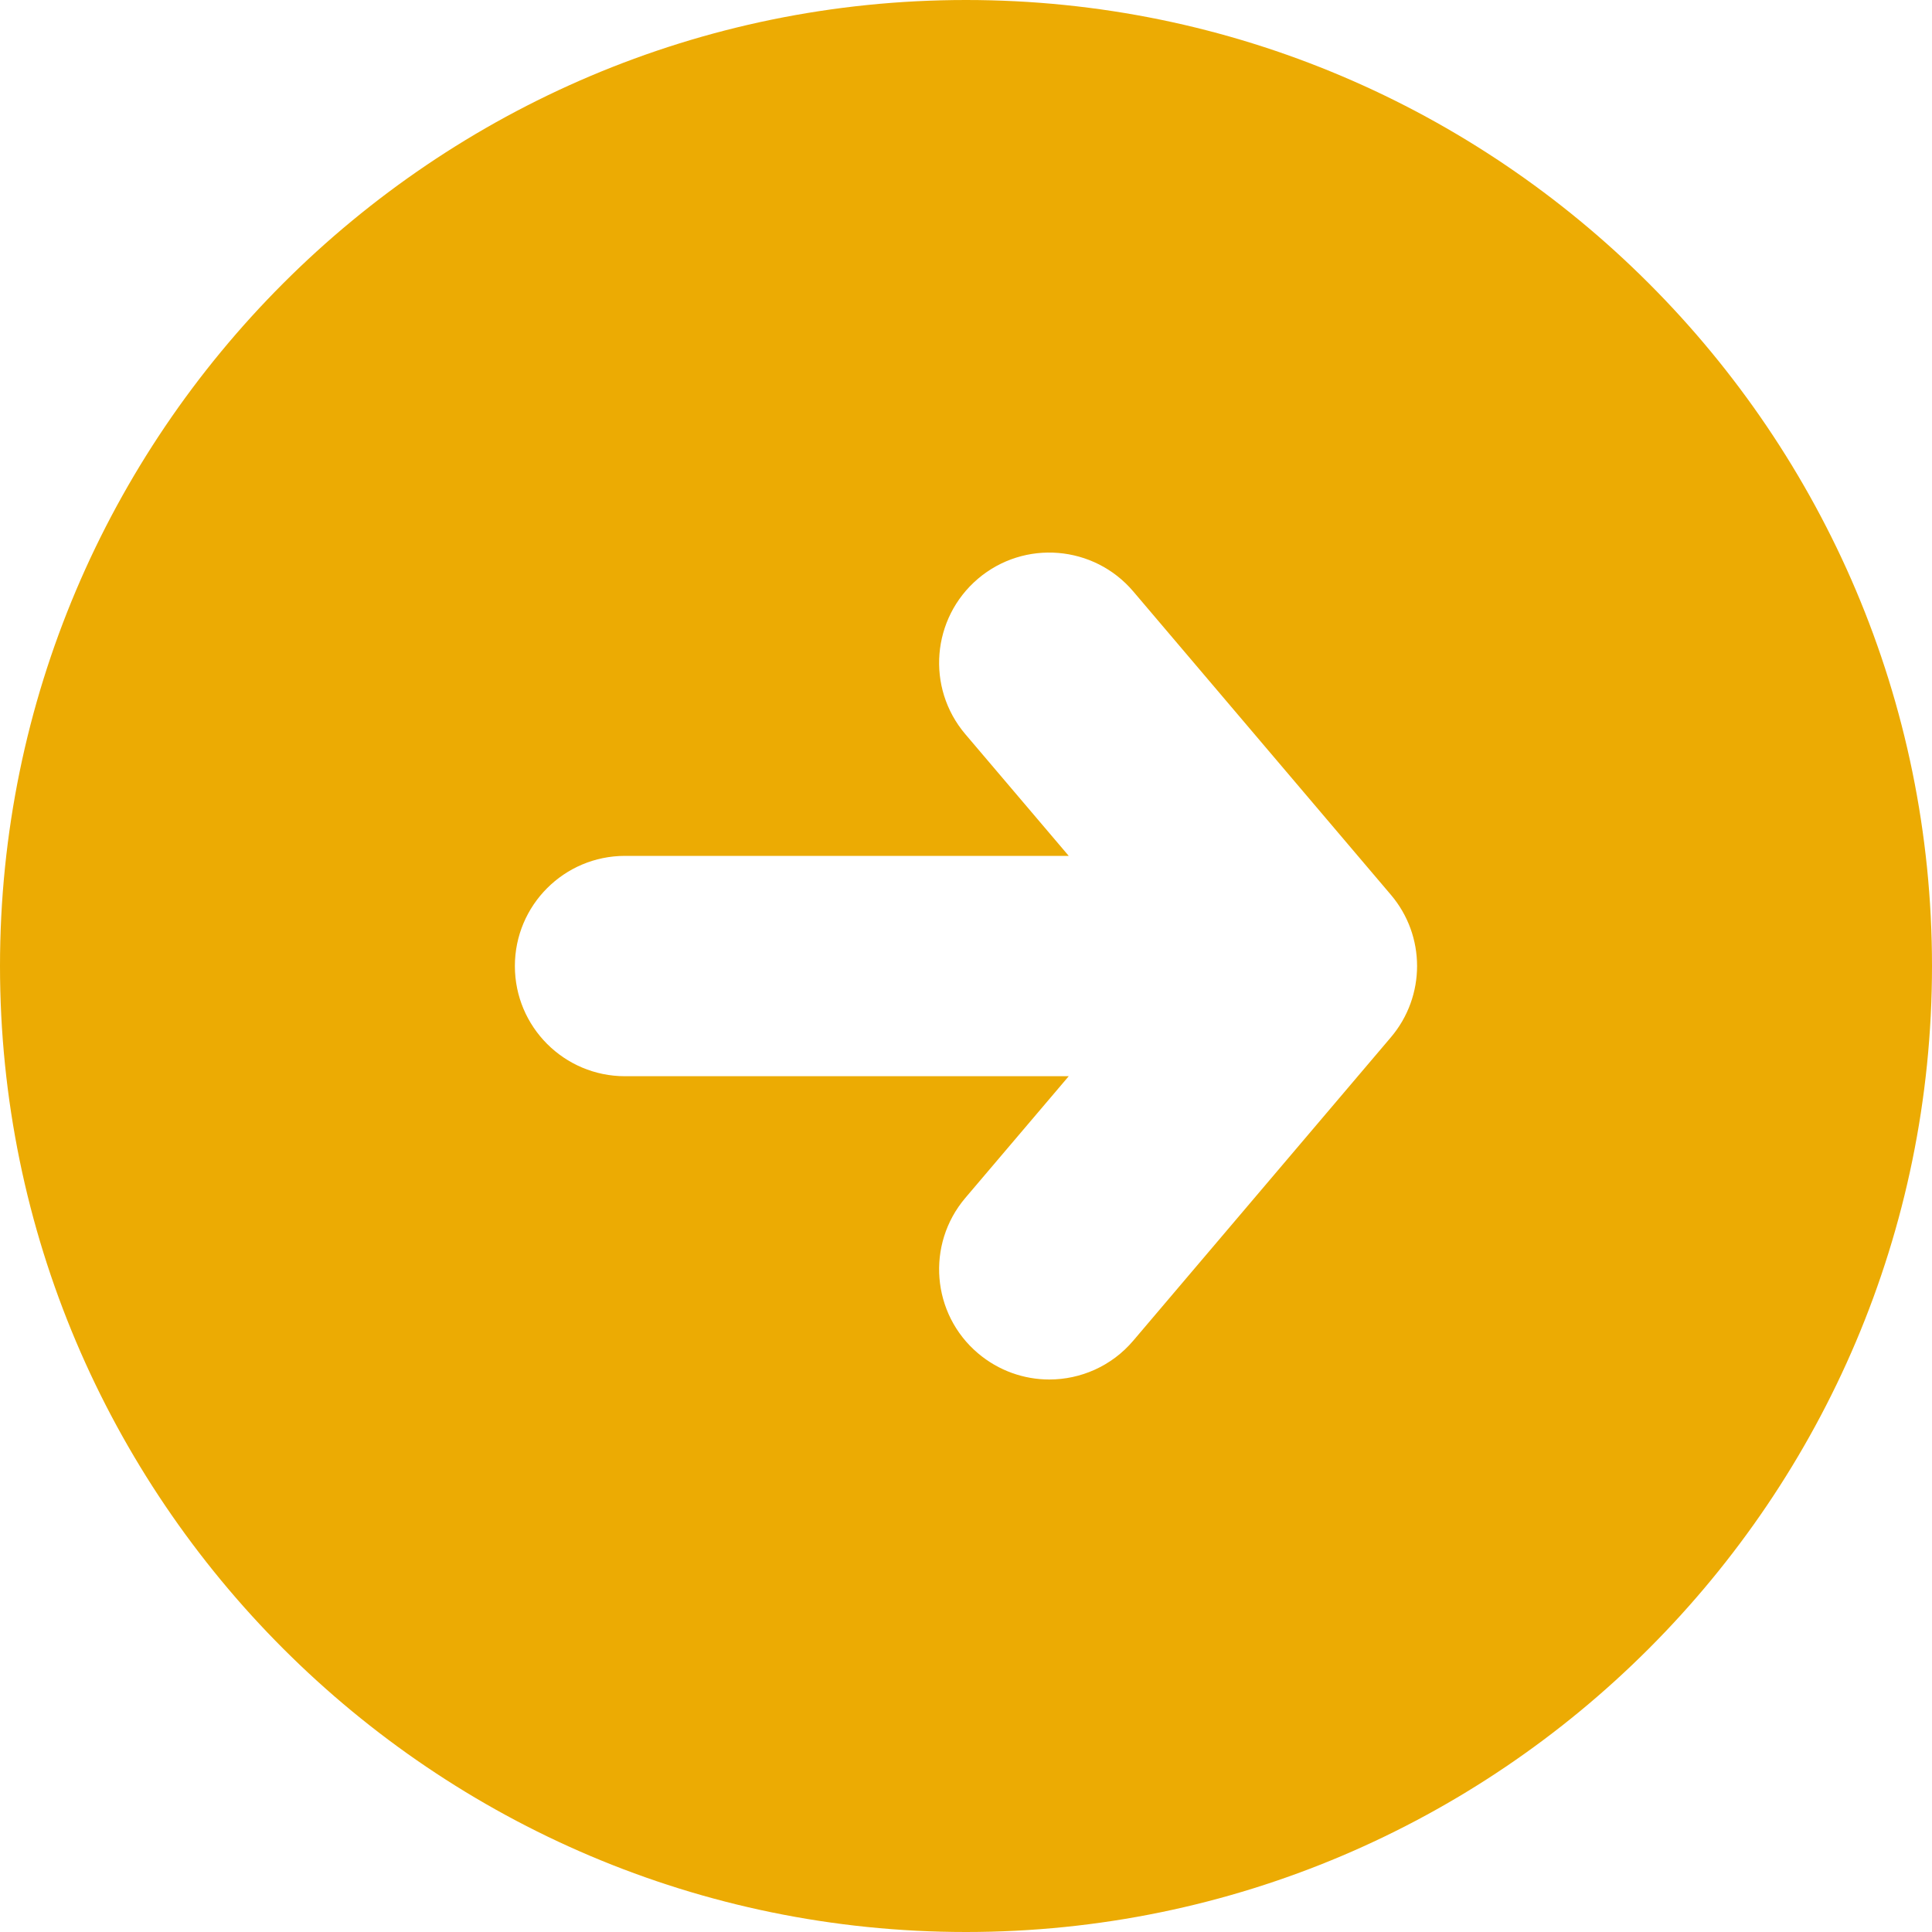 <svg width="40" height="40" viewBox="0 0 40 40" fill="none" xmlns="http://www.w3.org/2000/svg">
<g clip-path="url(#clip0_491_2823)">
<path d="M20 0C8.973 0 0 8.973 0 20C0 31.027 8.973 40 20 40C31.027 40 40 31.027 40 20C40 8.973 31.027 0 20 0ZM28.796 21.477L23.464 27.756C23.014 28.287 22.37 28.561 21.725 28.561C21.204 28.561 20.678 28.382 20.248 28.018C19.288 27.205 19.17 25.764 19.985 24.803L22.127 22.282H12.941C11.681 22.282 10.66 21.261 10.66 20.001C10.66 18.741 11.681 17.72 12.941 17.72H22.127L19.985 15.199C19.17 14.238 19.288 12.799 20.248 11.982C21.208 11.167 22.648 11.285 23.464 12.246L28.796 18.525C29.52 19.375 29.52 20.625 28.796 21.477Z" fill="#ECAB03"/>
</g>
<defs>
<clipPath id="clip0_491_2823">
<rect width="40" height="40" fill="white"/>
</clipPath>
</defs>
</svg>
